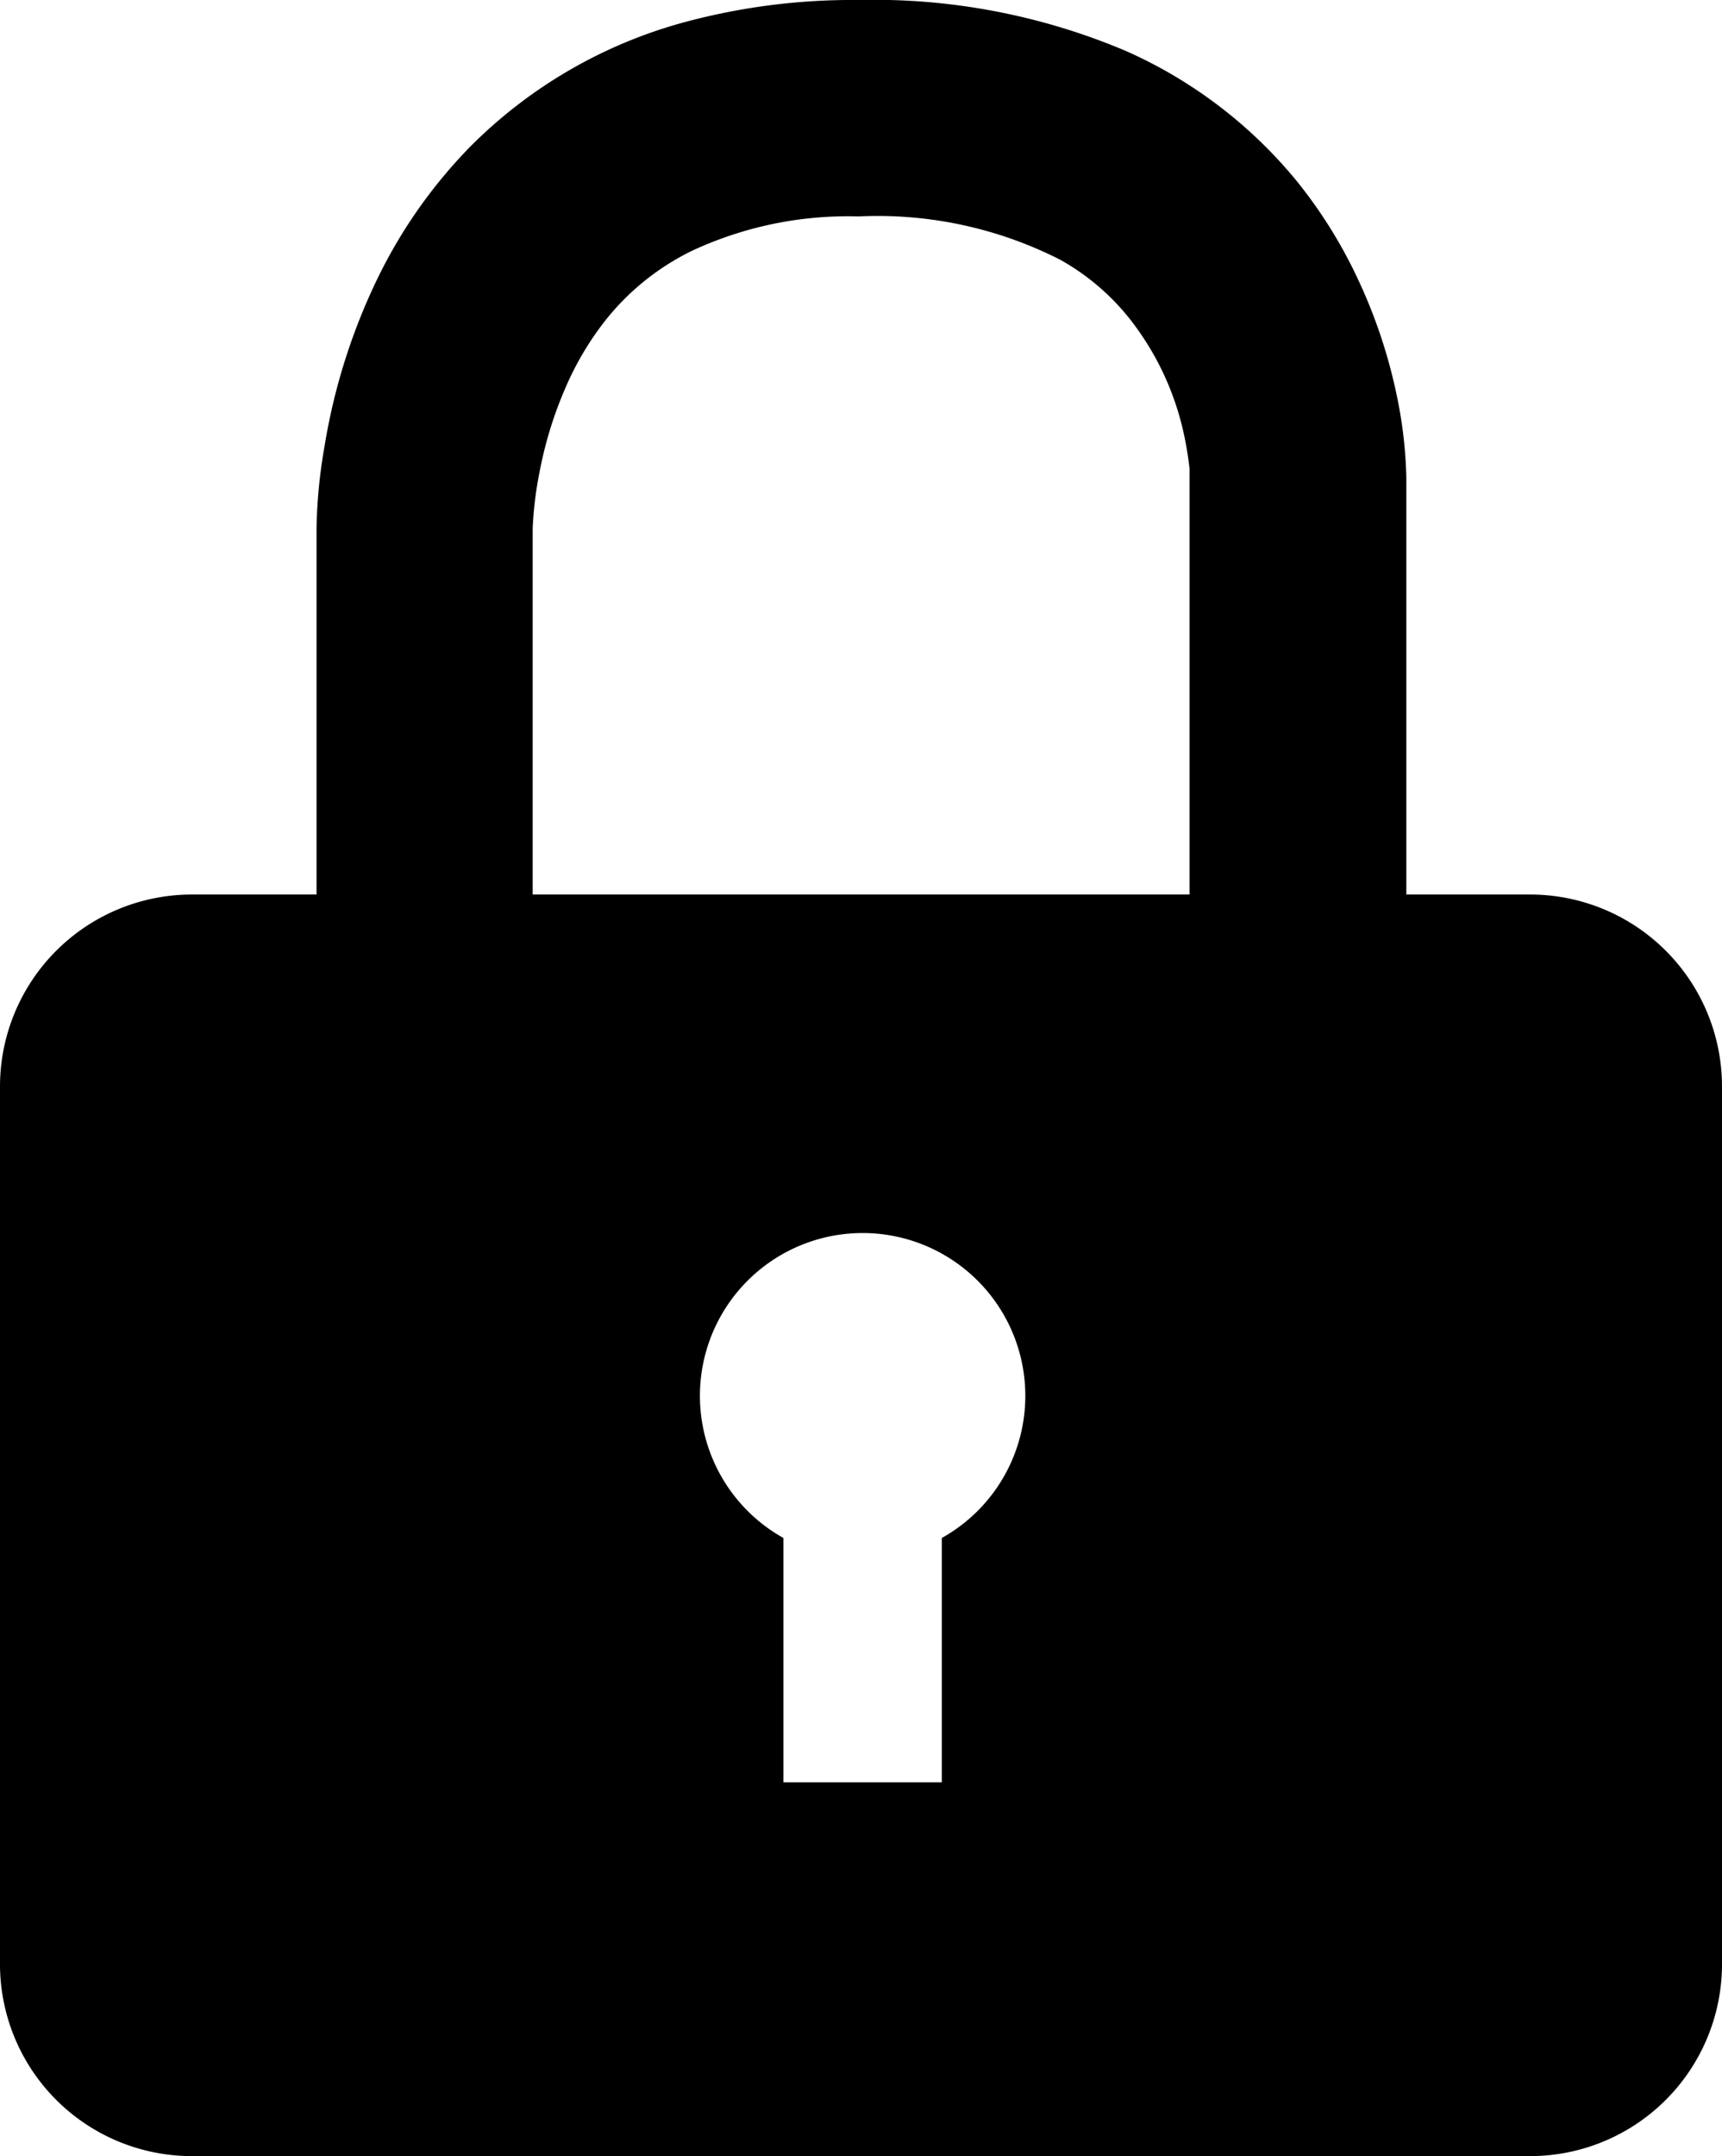 <svg xmlns="http://www.w3.org/2000/svg" viewBox="0 0 79.59 99.62"><g id="Layer_2" data-name="Layer 2"><g id="Layer_2-2" data-name="Layer 2"><path d="M70.72,41.33H65V22.07a20.44,20.44,0,0,0-.41-3.64A24.18,24.18,0,0,0,62.81,13a22.06,22.06,0,0,0-2.88-4.64,21.42,21.42,0,0,0-7.88-6A29.86,29.86,0,0,0,39.68,0a29.81,29.81,0,0,0-7.95,1,22.12,22.12,0,0,0-10,5.78,23.17,23.17,0,0,0-4.19,5.9A28.11,28.11,0,0,0,15,20.62a24,24,0,0,0-.37,3.78V41.33H8.87A8.87,8.87,0,0,0,0,50.2V90.76a8.87,8.87,0,0,0,8.87,8.86H70.72a8.87,8.87,0,0,0,8.87-8.86V50.2A8.87,8.87,0,0,0,70.72,41.33ZM43.53,71.06V82.35H36.21V71.06a7.52,7.52,0,1,1,7.32,0ZM55,41.33H24.62V24.43a16.77,16.77,0,0,1,.32-2.63A18.23,18.23,0,0,1,26.1,18a14,14,0,0,1,1.67-2.92A11.56,11.56,0,0,1,32,11.58,17.06,17.06,0,0,1,39.68,10,18.6,18.6,0,0,1,49,12a10.83,10.83,0,0,1,3.42,3,13.07,13.07,0,0,1,2.27,4.93,15.36,15.36,0,0,1,.29,1.73c0,.19,0,.34,0,.41V41.33Z"/></g></g></svg>